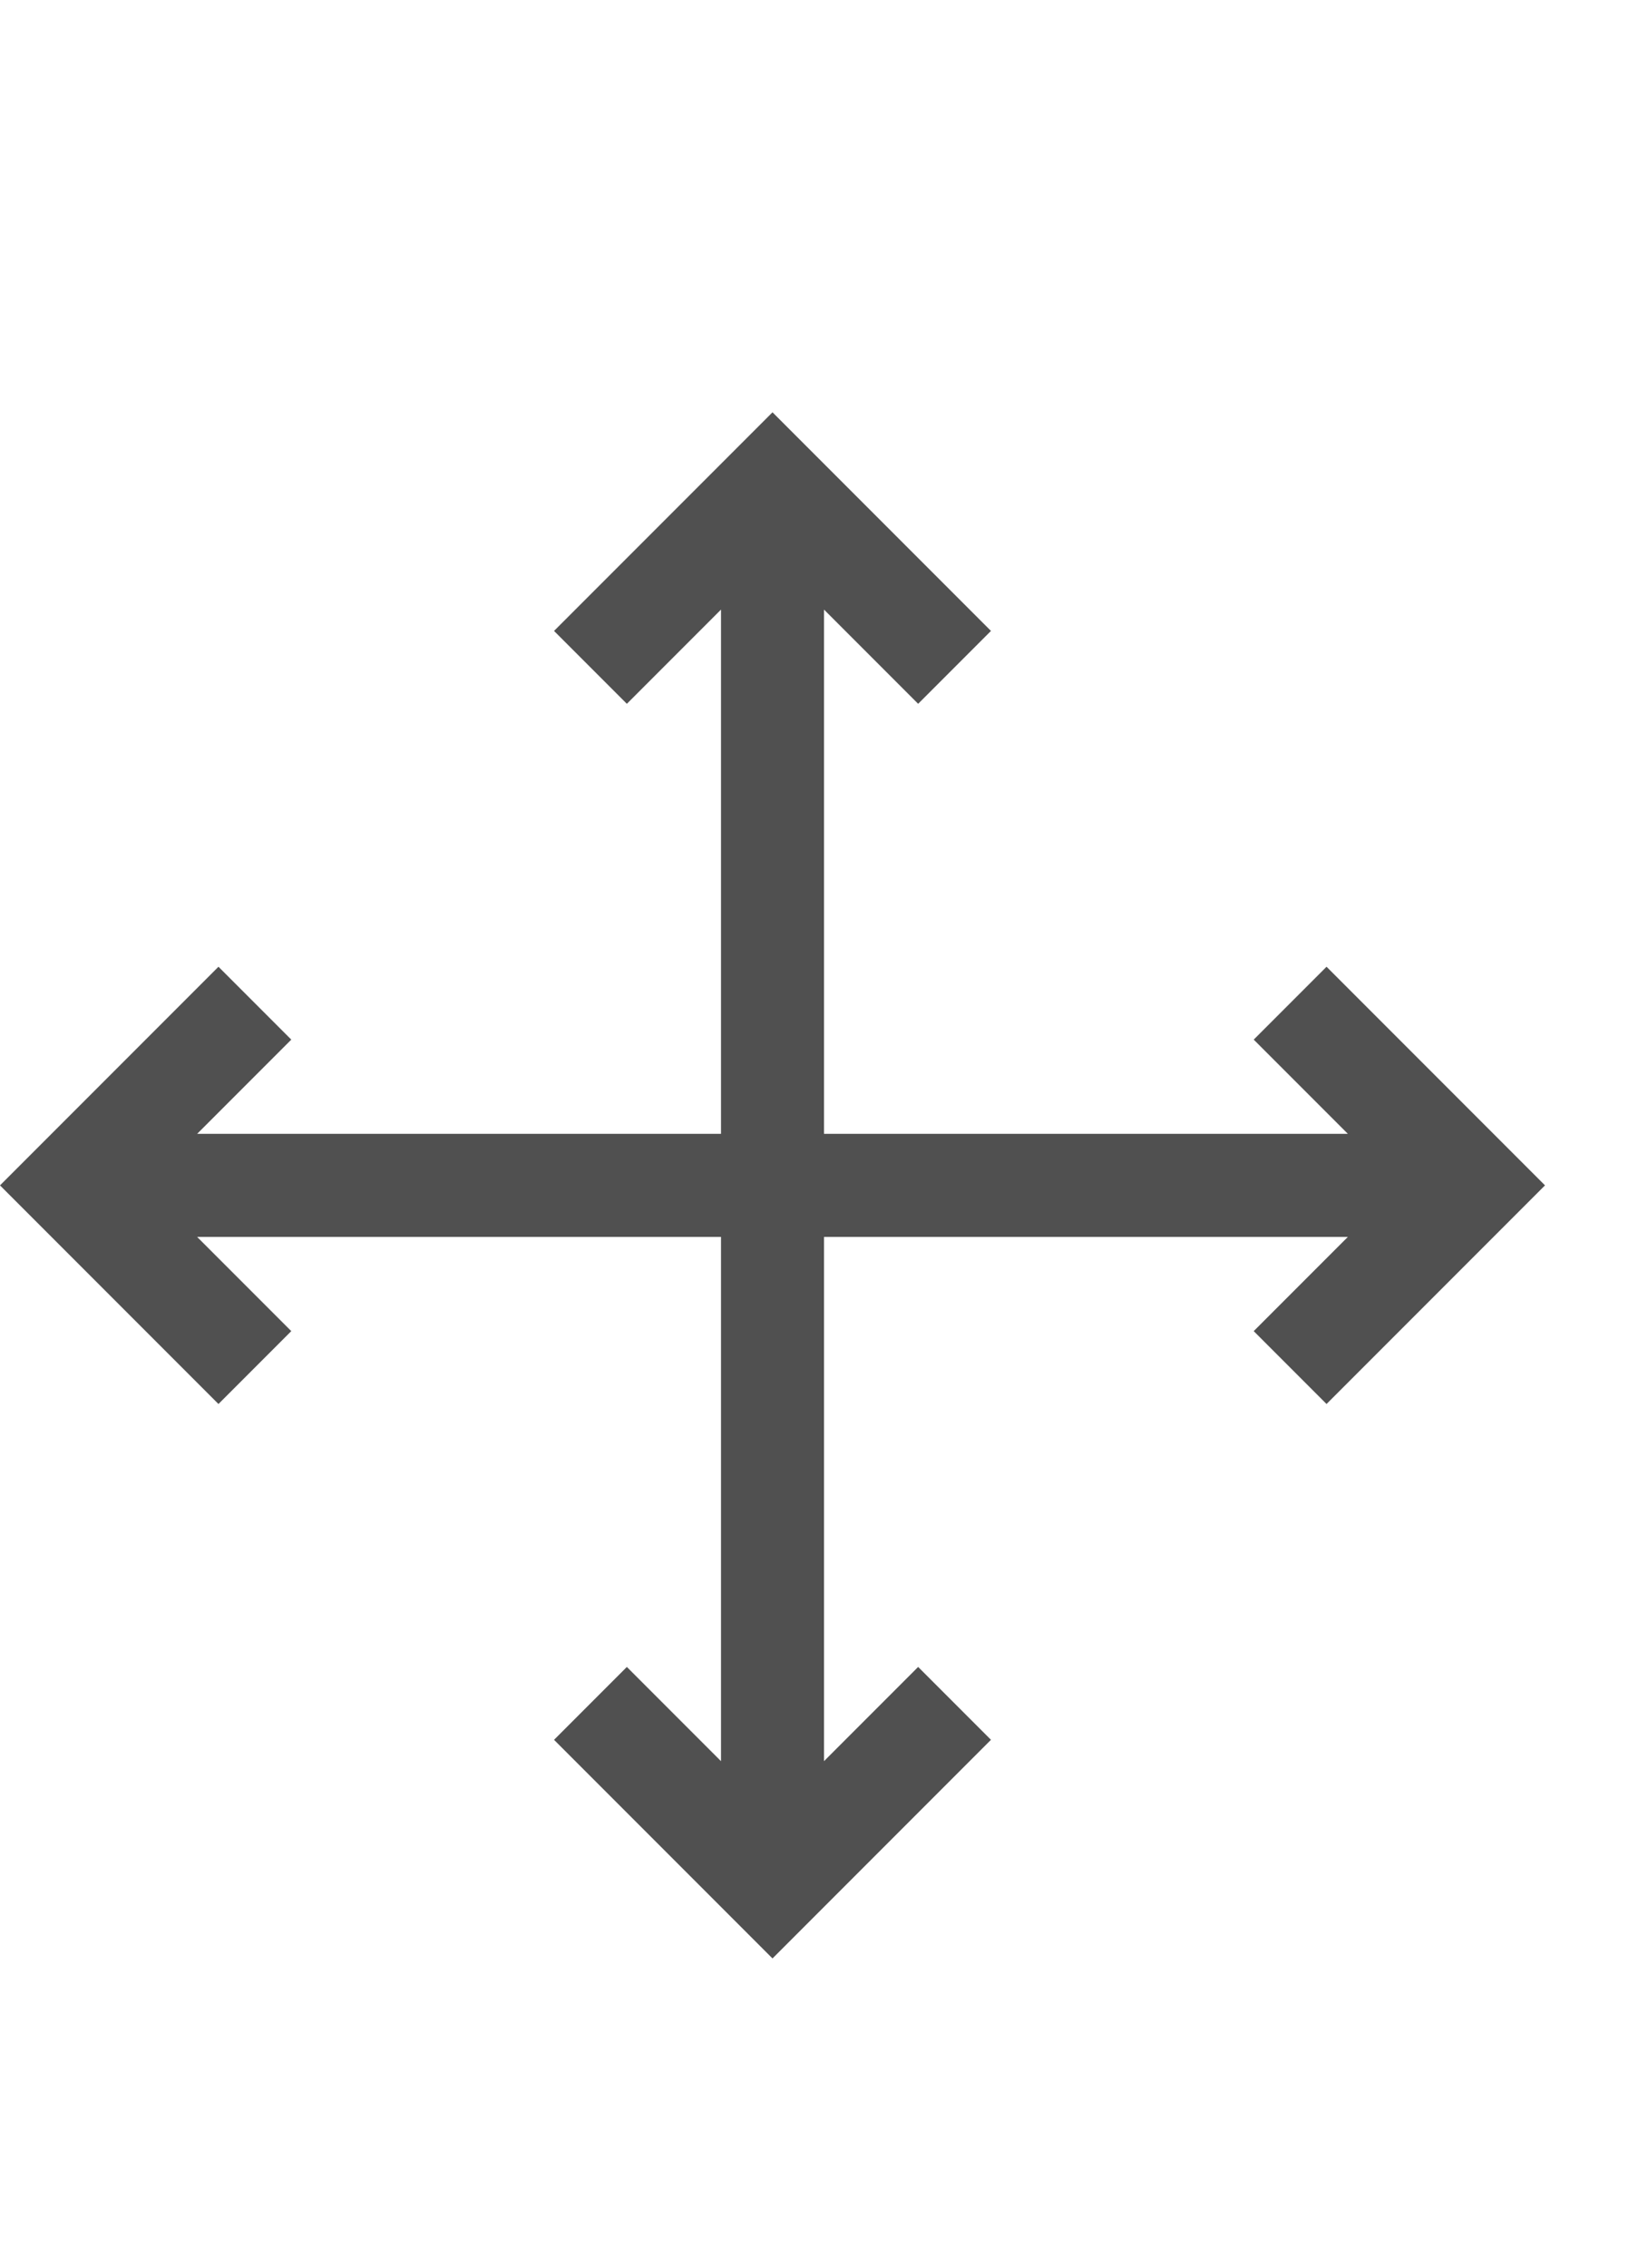 <?xml version="1.0" encoding="utf-8"?>
<!-- Generator: Adobe Illustrator 19.2.1, SVG Export Plug-In . SVG Version: 6.00 Build 0)  -->
<svg version="1.1" id="GiraIconGeneral" xmlns="http://www.w3.org/2000/svg" xmlns:xlink="http://www.w3.org/1999/xlink" x="0px"
	 y="0px" viewBox="0 0 32 44" style="enable-background:new 0 0 32 44;" xml:space="preserve">
<style type="text/css">
	.st0{fill:#505050;}
	.st1{fill:#DC3C3C;}
	.st2{fill:#FFD000;}
</style>
<path class="st0" d="M30,23l-4.242,4.242l-1.414-1.414L26.172,24H16v10.172l0,0l1.828-1.828l1.414,1.414L15,38l-4.242-4.242
	l1.414-1.414L14,34.172V24H3.828l1.828,1.828l-1.414,1.414L0,23l4.242-4.242l1.414,1.414L3.828,22H14V11.828l-1.828,1.828
	l-1.414-1.414L15,8l4.242,4.242l-1.414,1.414L16,11.828l0,0V22h10.172l-1.828-1.828l1.414-1.414L30,23z"/>
</svg>

